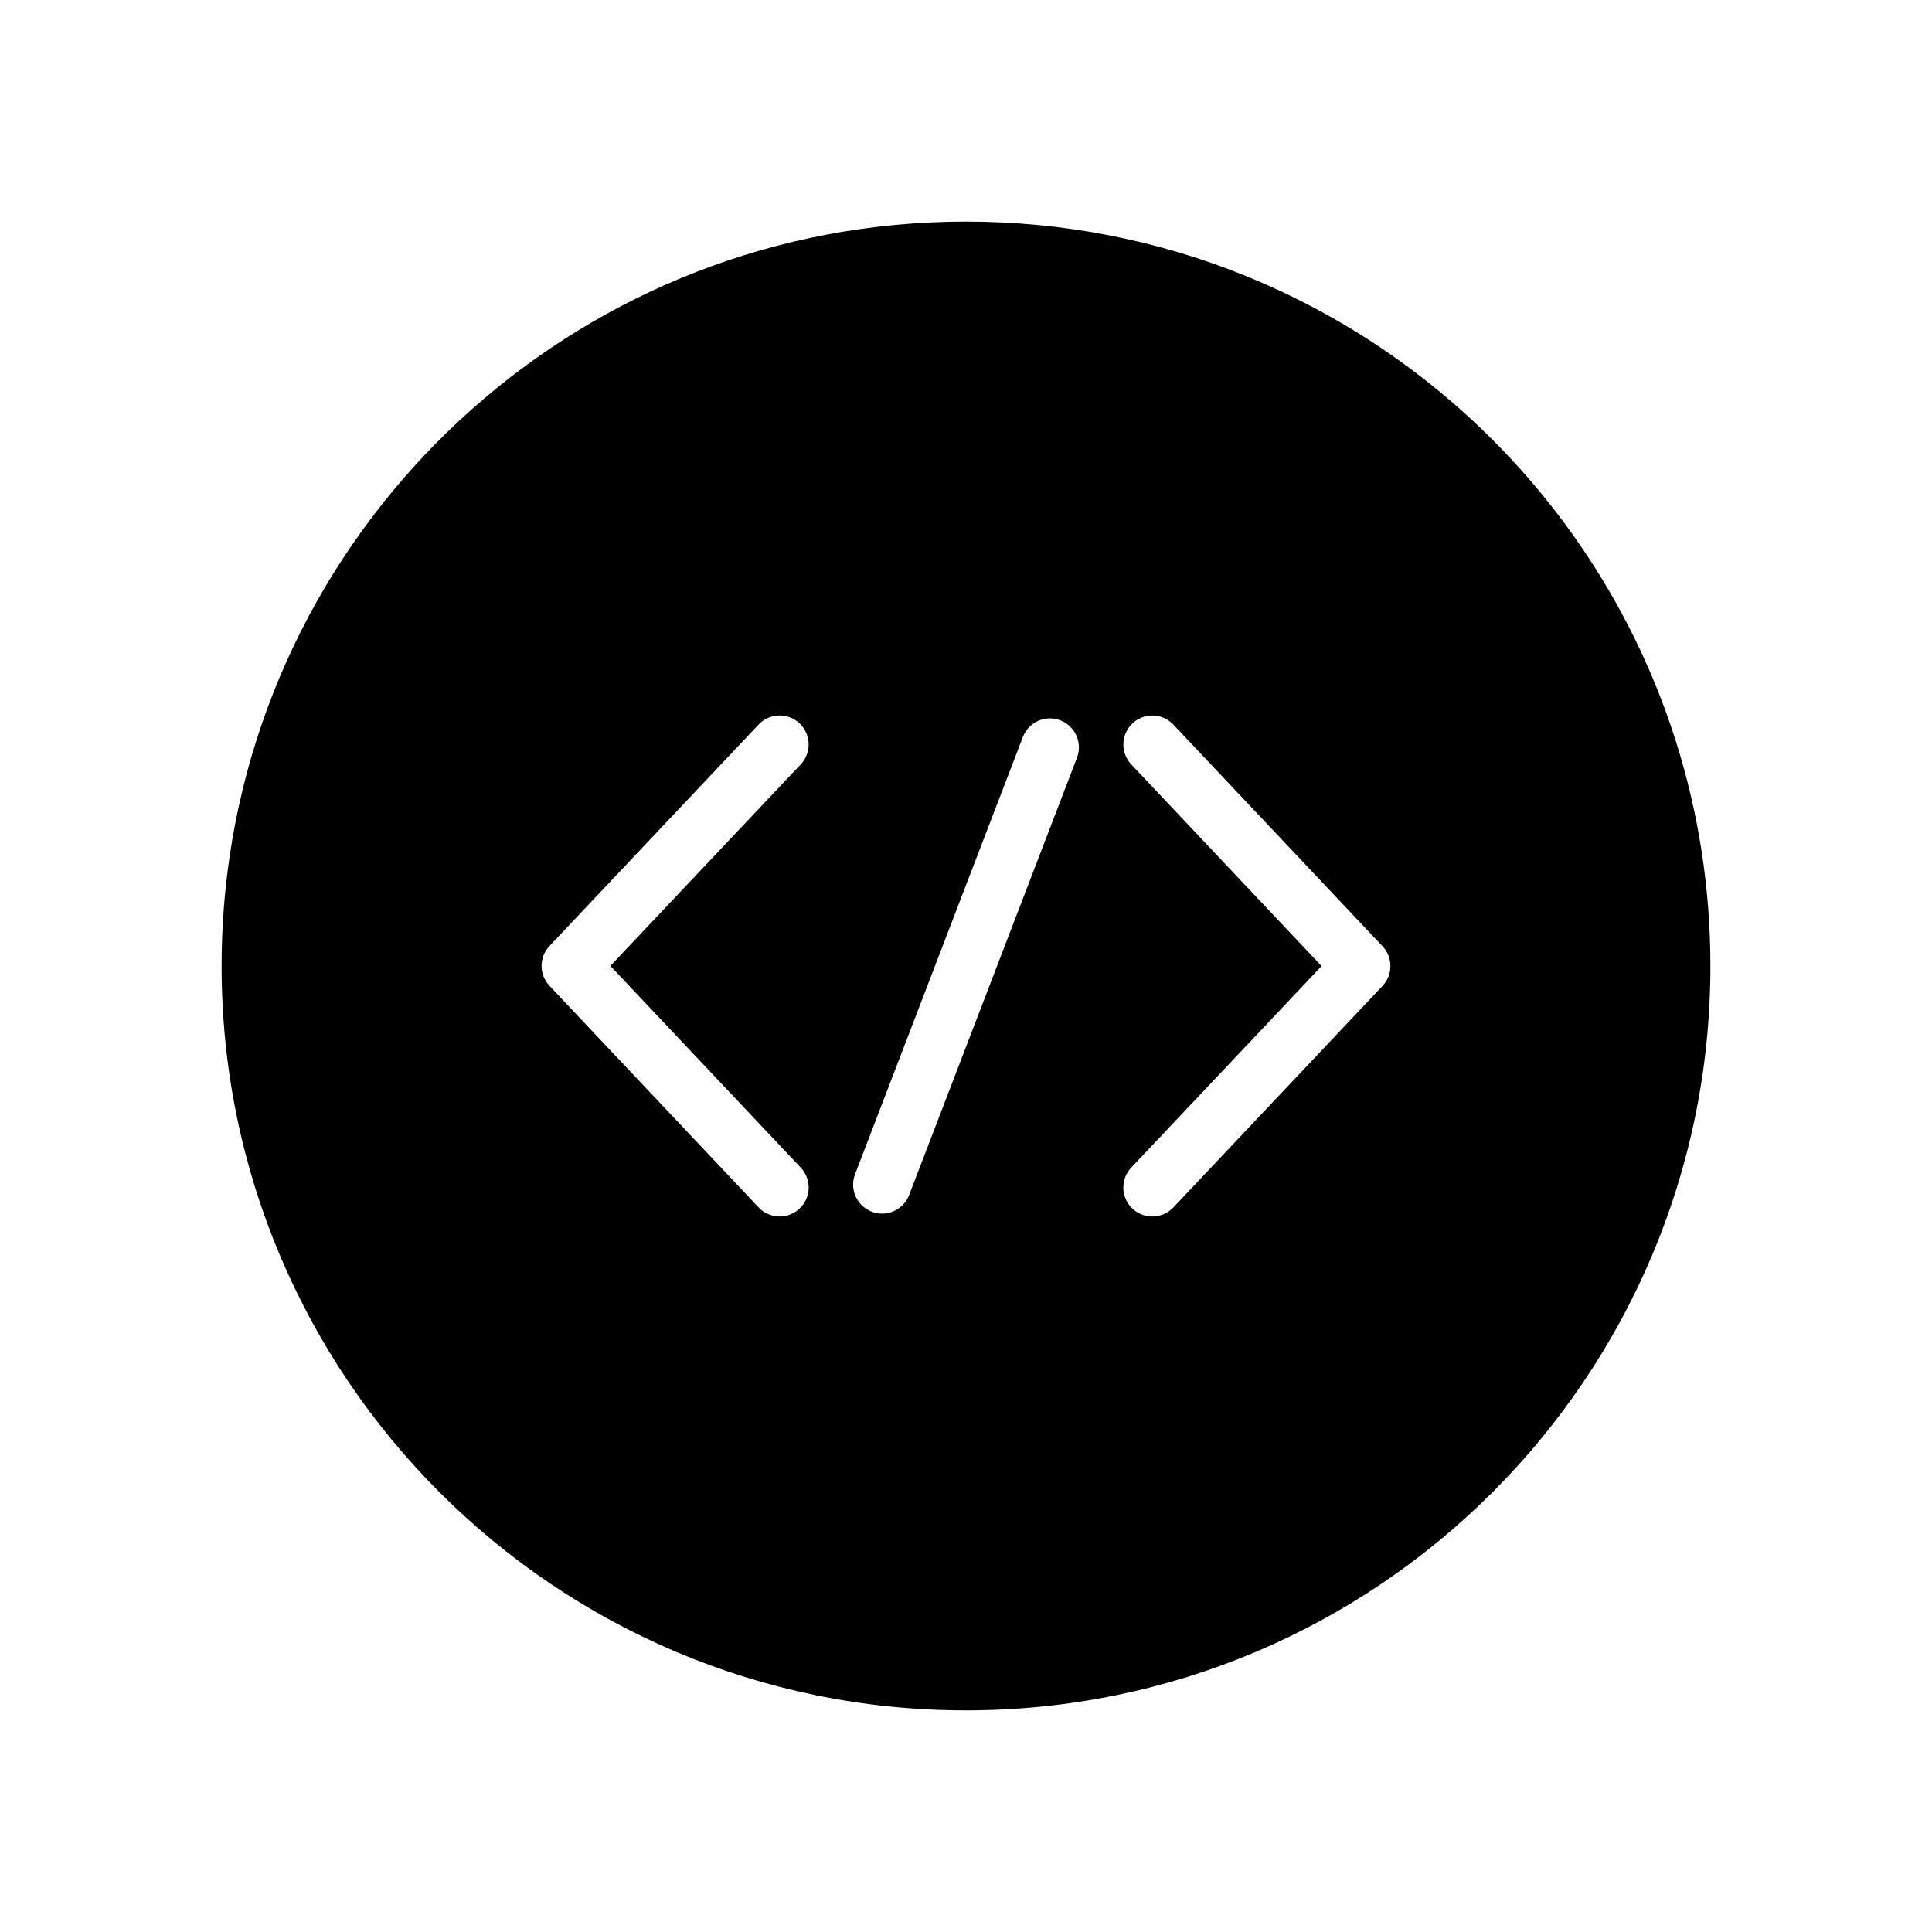 <svg height='100px' width='100px'  fill="#000000" xmlns="http://www.w3.org/2000/svg" xmlns:xlink="http://www.w3.org/1999/xlink" version="1.1" x="0px" y="0px" viewBox="0 0 100 100" enable-background="new 0 0 100 100" xml:space="preserve"><path d="M64.374,14.24c-4.441-1.789-9.293-2.77-14.375-2.77c-19.658,0-35.879,14.723-38.234,33.742  c-0.195,1.57-0.295,3.168-0.295,4.789c0,21.281,17.25,38.527,38.529,38.527c21.283,0,38.531-17.246,38.531-38.527  C88.53,33.799,78.536,19.936,64.374,14.24z M41.447,60.436c0.568,0.603,0.541,1.552-0.062,2.12c-0.289,0.273-0.66,0.409-1.029,0.409  c-0.398,0-0.796-0.158-1.091-0.471L28.441,51.025c-0.546-0.578-0.546-1.481,0-2.06l10.824-11.462  c0.568-0.603,1.519-0.629,2.121-0.061c0.602,0.569,0.629,1.519,0.061,2.121l-9.853,10.432L41.447,60.436z M55.744,39.221  l-8.687,22.632c-0.229,0.597-0.798,0.963-1.4,0.963c-0.179,0-0.36-0.032-0.537-0.1c-0.773-0.297-1.16-1.164-0.863-1.938  l8.687-22.632c0.296-0.773,1.165-1.163,1.938-0.863C55.654,37.58,56.041,38.447,55.744,39.221z M71.558,51.033L60.734,62.495  c-0.295,0.313-0.692,0.47-1.091,0.47c-0.37,0-0.74-0.136-1.03-0.409c-0.602-0.569-0.629-1.519-0.061-2.121l9.852-10.432  l-9.852-10.439c-0.568-0.603-0.541-1.552,0.062-2.12c0.604-0.568,1.552-0.541,2.12,0.062l10.823,11.469  C72.104,49.552,72.104,50.455,71.558,51.033z"></path></svg>